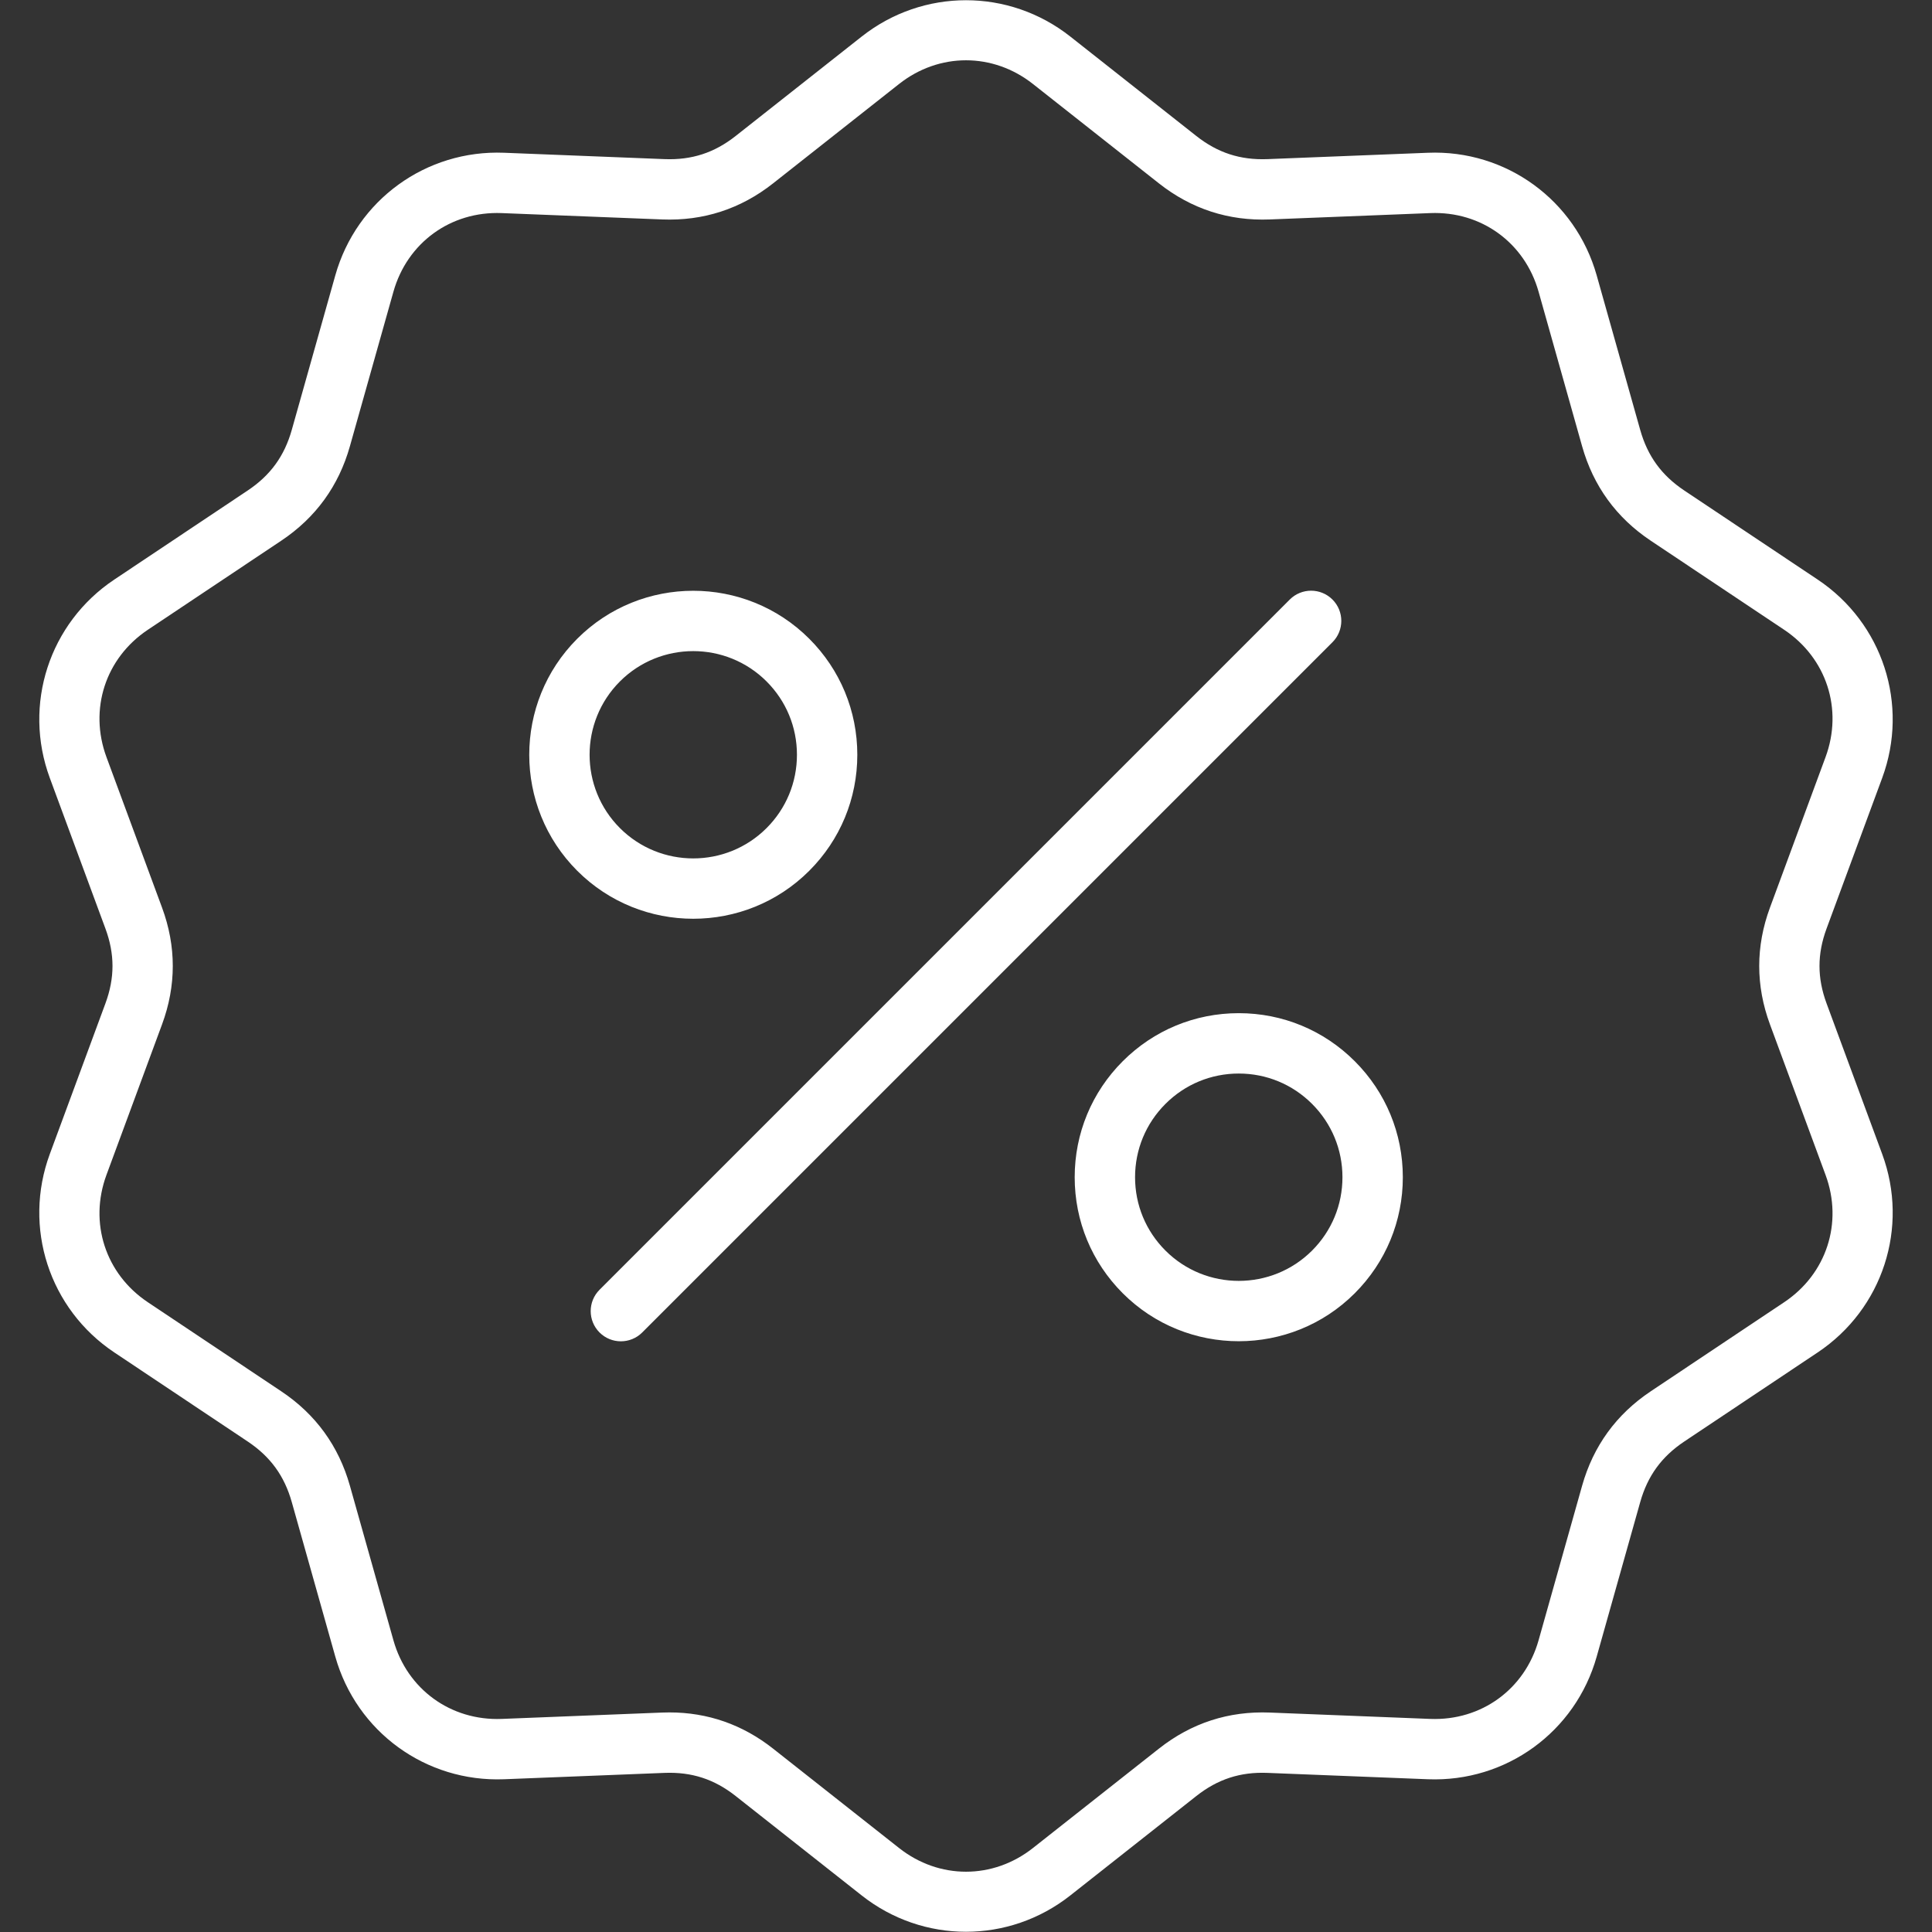 <?xml version="1.0" encoding="UTF-8"?> <svg xmlns="http://www.w3.org/2000/svg" width="512" height="512" viewBox="0 0 512 512" fill="none"><rect x="0" y="0" width="512" height="512" fill="#333333" stroke="none"/> <path d="M183.716 243.48C194.849 243.48 205.986 239.241 214.461 230.765C222.674 222.553 227.196 211.634 227.196 200.02C227.196 188.406 222.674 177.487 214.461 169.275C197.508 152.322 169.924 152.322 152.971 169.275C136.018 186.228 136.018 213.812 152.971 230.765C161.449 239.243 172.581 243.48 183.716 243.48ZM164.285 180.588C169.642 175.231 176.68 172.552 183.717 172.552C190.754 172.552 197.791 175.231 203.149 180.588C208.339 185.778 211.198 192.679 211.198 200.02C211.198 207.361 208.339 214.261 203.149 219.452C192.434 230.167 175.001 230.167 164.286 219.452C153.57 208.737 153.57 191.303 164.285 180.588V180.588ZM297.539 281.235C289.327 289.447 284.804 300.366 284.804 311.98C284.804 323.594 289.326 334.513 297.539 342.726C306.016 351.203 317.148 355.441 328.284 355.44C339.417 355.439 350.554 351.201 359.029 342.726C367.242 334.513 371.764 323.594 371.764 311.98C371.764 300.366 367.241 289.447 359.029 281.236C350.817 273.023 339.898 268.5 328.284 268.5C316.669 268.5 305.75 273.023 297.539 281.235ZM355.764 311.98C355.764 319.321 352.905 326.221 347.715 331.412C337.001 342.128 319.567 342.126 308.852 331.412C303.662 326.222 300.803 319.321 300.803 311.98C300.803 304.64 303.662 297.739 308.852 292.549C308.852 292.549 308.852 292.549 308.852 292.548C314.042 287.358 320.943 284.499 328.283 284.499C335.623 284.499 342.524 287.357 347.715 292.549C352.905 297.739 355.764 304.641 355.764 311.98V311.98ZM158.882 341.804L341.803 158.883C344.927 155.759 349.992 155.759 353.116 158.883C356.241 162.007 356.241 167.072 353.116 170.196L170.196 353.118C168.634 354.68 166.587 355.461 164.539 355.461C162.491 355.461 160.444 354.68 158.882 353.118C155.758 349.993 155.758 344.929 158.882 341.804V341.804ZM13.203 305.819C6.02 325.269 13.046 346.894 30.29 358.407L65.662 382.024C71.663 386.031 75.37 391.132 77.326 398.078L88.856 439.016C94.477 458.975 112.856 472.324 133.59 471.519L176.088 469.834C183.302 469.549 189.295 471.496 194.96 475.966L228.352 502.308C236.492 508.731 246.244 511.942 255.999 511.941C265.752 511.94 275.508 508.729 283.646 502.309L317.038 475.966C322.704 471.496 328.701 469.539 335.91 469.834L378.408 471.519C399.129 472.331 417.521 458.974 423.142 439.017L434.672 398.079C436.629 391.134 440.335 386.032 446.336 382.025L481.708 358.408C498.952 346.895 505.979 325.27 498.795 305.82L484.06 265.923C481.56 259.153 481.56 252.848 484.06 246.079L498.795 206.182C505.978 186.731 498.952 165.106 481.708 153.594L446.335 129.977C440.334 125.97 436.628 120.869 434.671 113.924L423.141 72.985C417.52 53.027 399.102 39.65 378.407 40.484L335.909 42.169C328.703 42.45 322.702 40.507 317.037 36.037L283.647 9.691C267.369 -3.151 244.63 -3.151 228.352 9.691L194.96 36.035C189.294 40.505 183.302 42.453 176.088 42.167L133.59 40.482C112.89 39.669 94.477 53.025 88.856 72.983L77.325 113.922C75.368 120.867 71.662 125.968 65.661 129.975L30.289 153.592C13.046 165.105 6.02 186.73 13.203 206.181L27.938 246.079C30.438 252.848 30.438 259.153 27.938 265.922L13.203 305.819ZM42.947 271.465C46.737 261.203 46.737 250.797 42.947 240.535L28.212 200.638C23.531 187.961 27.936 174.403 39.175 166.899L74.548 143.282C83.645 137.207 89.762 128.789 92.727 118.26L104.258 77.321C107.922 64.314 119.446 55.94 132.958 56.47L175.456 58.155C186.384 58.591 196.283 55.372 204.872 48.597L238.264 22.254C248.873 13.885 263.129 13.885 273.739 22.254L307.131 48.597C315.719 55.372 325.619 58.592 336.547 58.155L379.045 56.47C392.554 55.939 404.082 64.315 407.745 77.322L419.275 118.261C422.24 128.79 428.357 137.208 437.454 143.283L472.827 166.9C484.065 174.403 488.471 187.962 483.789 200.639L469.054 240.536C465.264 250.798 465.264 261.204 469.054 271.466L483.789 311.363C488.47 324.04 484.065 337.598 472.826 345.101L437.453 368.718C428.356 374.793 422.24 383.212 419.274 393.74L407.744 434.678C404.08 447.686 392.541 456.047 379.044 455.531L336.546 453.846C325.608 453.405 315.719 456.627 307.13 463.403L273.738 489.747C263.129 498.116 248.873 498.117 238.263 489.746L204.871 463.404C196.793 457.031 187.558 453.807 177.394 453.807C176.751 453.807 176.105 453.82 175.455 453.846L132.956 455.531C119.455 456.05 107.92 447.687 104.257 434.678L92.727 393.74C89.762 383.212 83.645 374.793 74.548 368.718L39.175 345.101C27.937 337.598 23.531 324.039 28.213 311.363L42.947 271.465Z" fill="white"></path> </svg> 